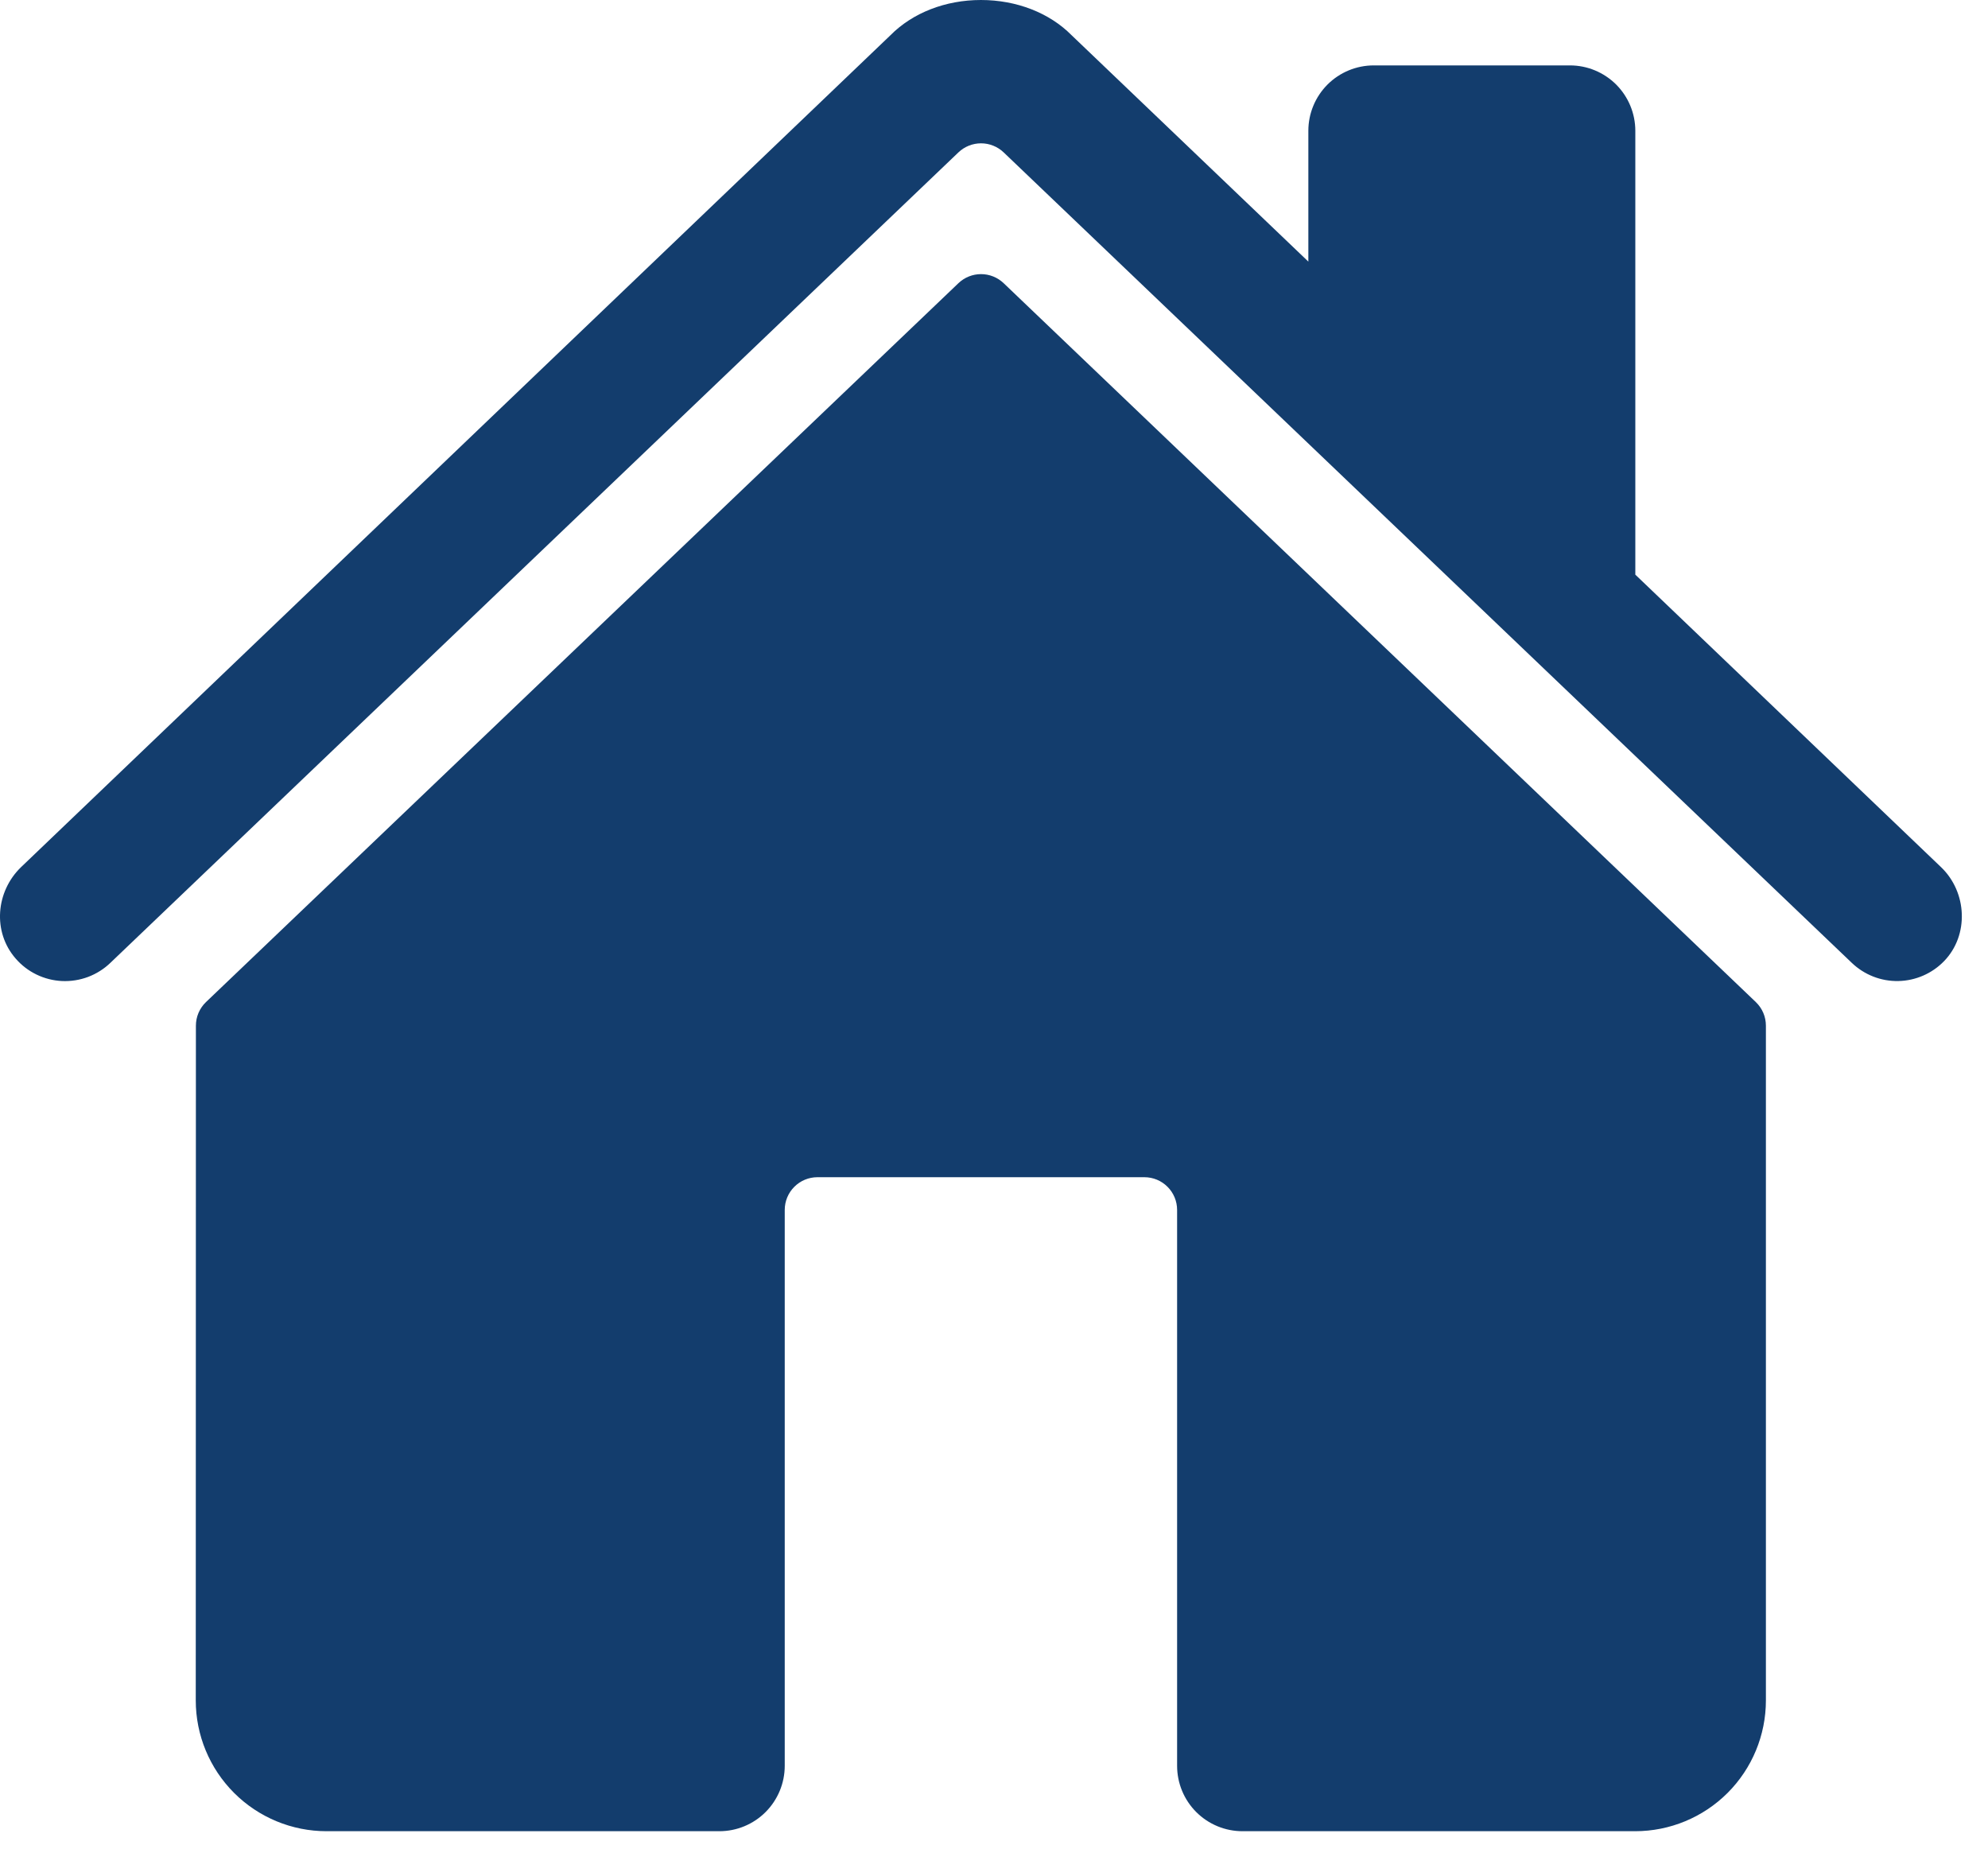 <svg width="57" height="53" viewBox="0 0 57 53" fill="none" xmlns="http://www.w3.org/2000/svg">
<path d="M28.777 8.119C28.602 7.952 28.37 7.859 28.128 7.859C27.887 7.859 27.655 7.952 27.48 8.119L5.906 28.729C5.815 28.816 5.742 28.922 5.692 29.038C5.642 29.155 5.617 29.28 5.617 29.407L5.613 48.75C5.613 49.745 6.008 50.698 6.712 51.402C7.415 52.105 8.369 52.5 9.363 52.5H20.625C21.122 52.5 21.599 52.303 21.951 51.951C22.302 51.599 22.5 51.122 22.5 50.625V34.688C22.5 34.439 22.599 34.2 22.775 34.025C22.95 33.849 23.189 33.75 23.438 33.75H32.812C33.061 33.75 33.3 33.849 33.475 34.025C33.651 34.2 33.75 34.439 33.75 34.688V50.625C33.75 51.122 33.947 51.599 34.299 51.951C34.651 52.303 35.128 52.5 35.625 52.5H46.882C47.877 52.5 48.83 52.105 49.534 51.402C50.237 50.698 50.632 49.745 50.632 48.75V29.407C50.632 29.28 50.607 29.155 50.557 29.038C50.507 28.922 50.434 28.816 50.343 28.729L28.777 8.119Z" fill="#133D6D"/>
<path d="M55.654 24.861L46.888 16.475V3.75C46.888 3.253 46.69 2.776 46.339 2.424C45.987 2.073 45.51 1.875 45.013 1.875H39.388C38.891 1.875 38.414 2.073 38.062 2.424C37.711 2.776 37.513 3.253 37.513 3.75V7.5L30.725 1.01C30.09 0.368 29.146 0 28.125 0C27.108 0 26.166 0.368 25.53 1.011L0.605 24.859C-0.124 25.562 -0.216 26.719 0.448 27.48C0.614 27.673 0.818 27.829 1.047 27.94C1.276 28.051 1.525 28.114 1.779 28.126C2.033 28.137 2.287 28.097 2.525 28.008C2.763 27.918 2.981 27.781 3.164 27.605L27.48 4.369C27.655 4.202 27.887 4.109 28.129 4.109C28.37 4.109 28.602 4.202 28.777 4.369L53.095 27.605C53.454 27.948 53.933 28.136 54.43 28.126C54.926 28.116 55.398 27.91 55.743 27.553C56.462 26.808 56.402 25.577 55.654 24.861Z" fill="#133D6D"/>
</svg>

